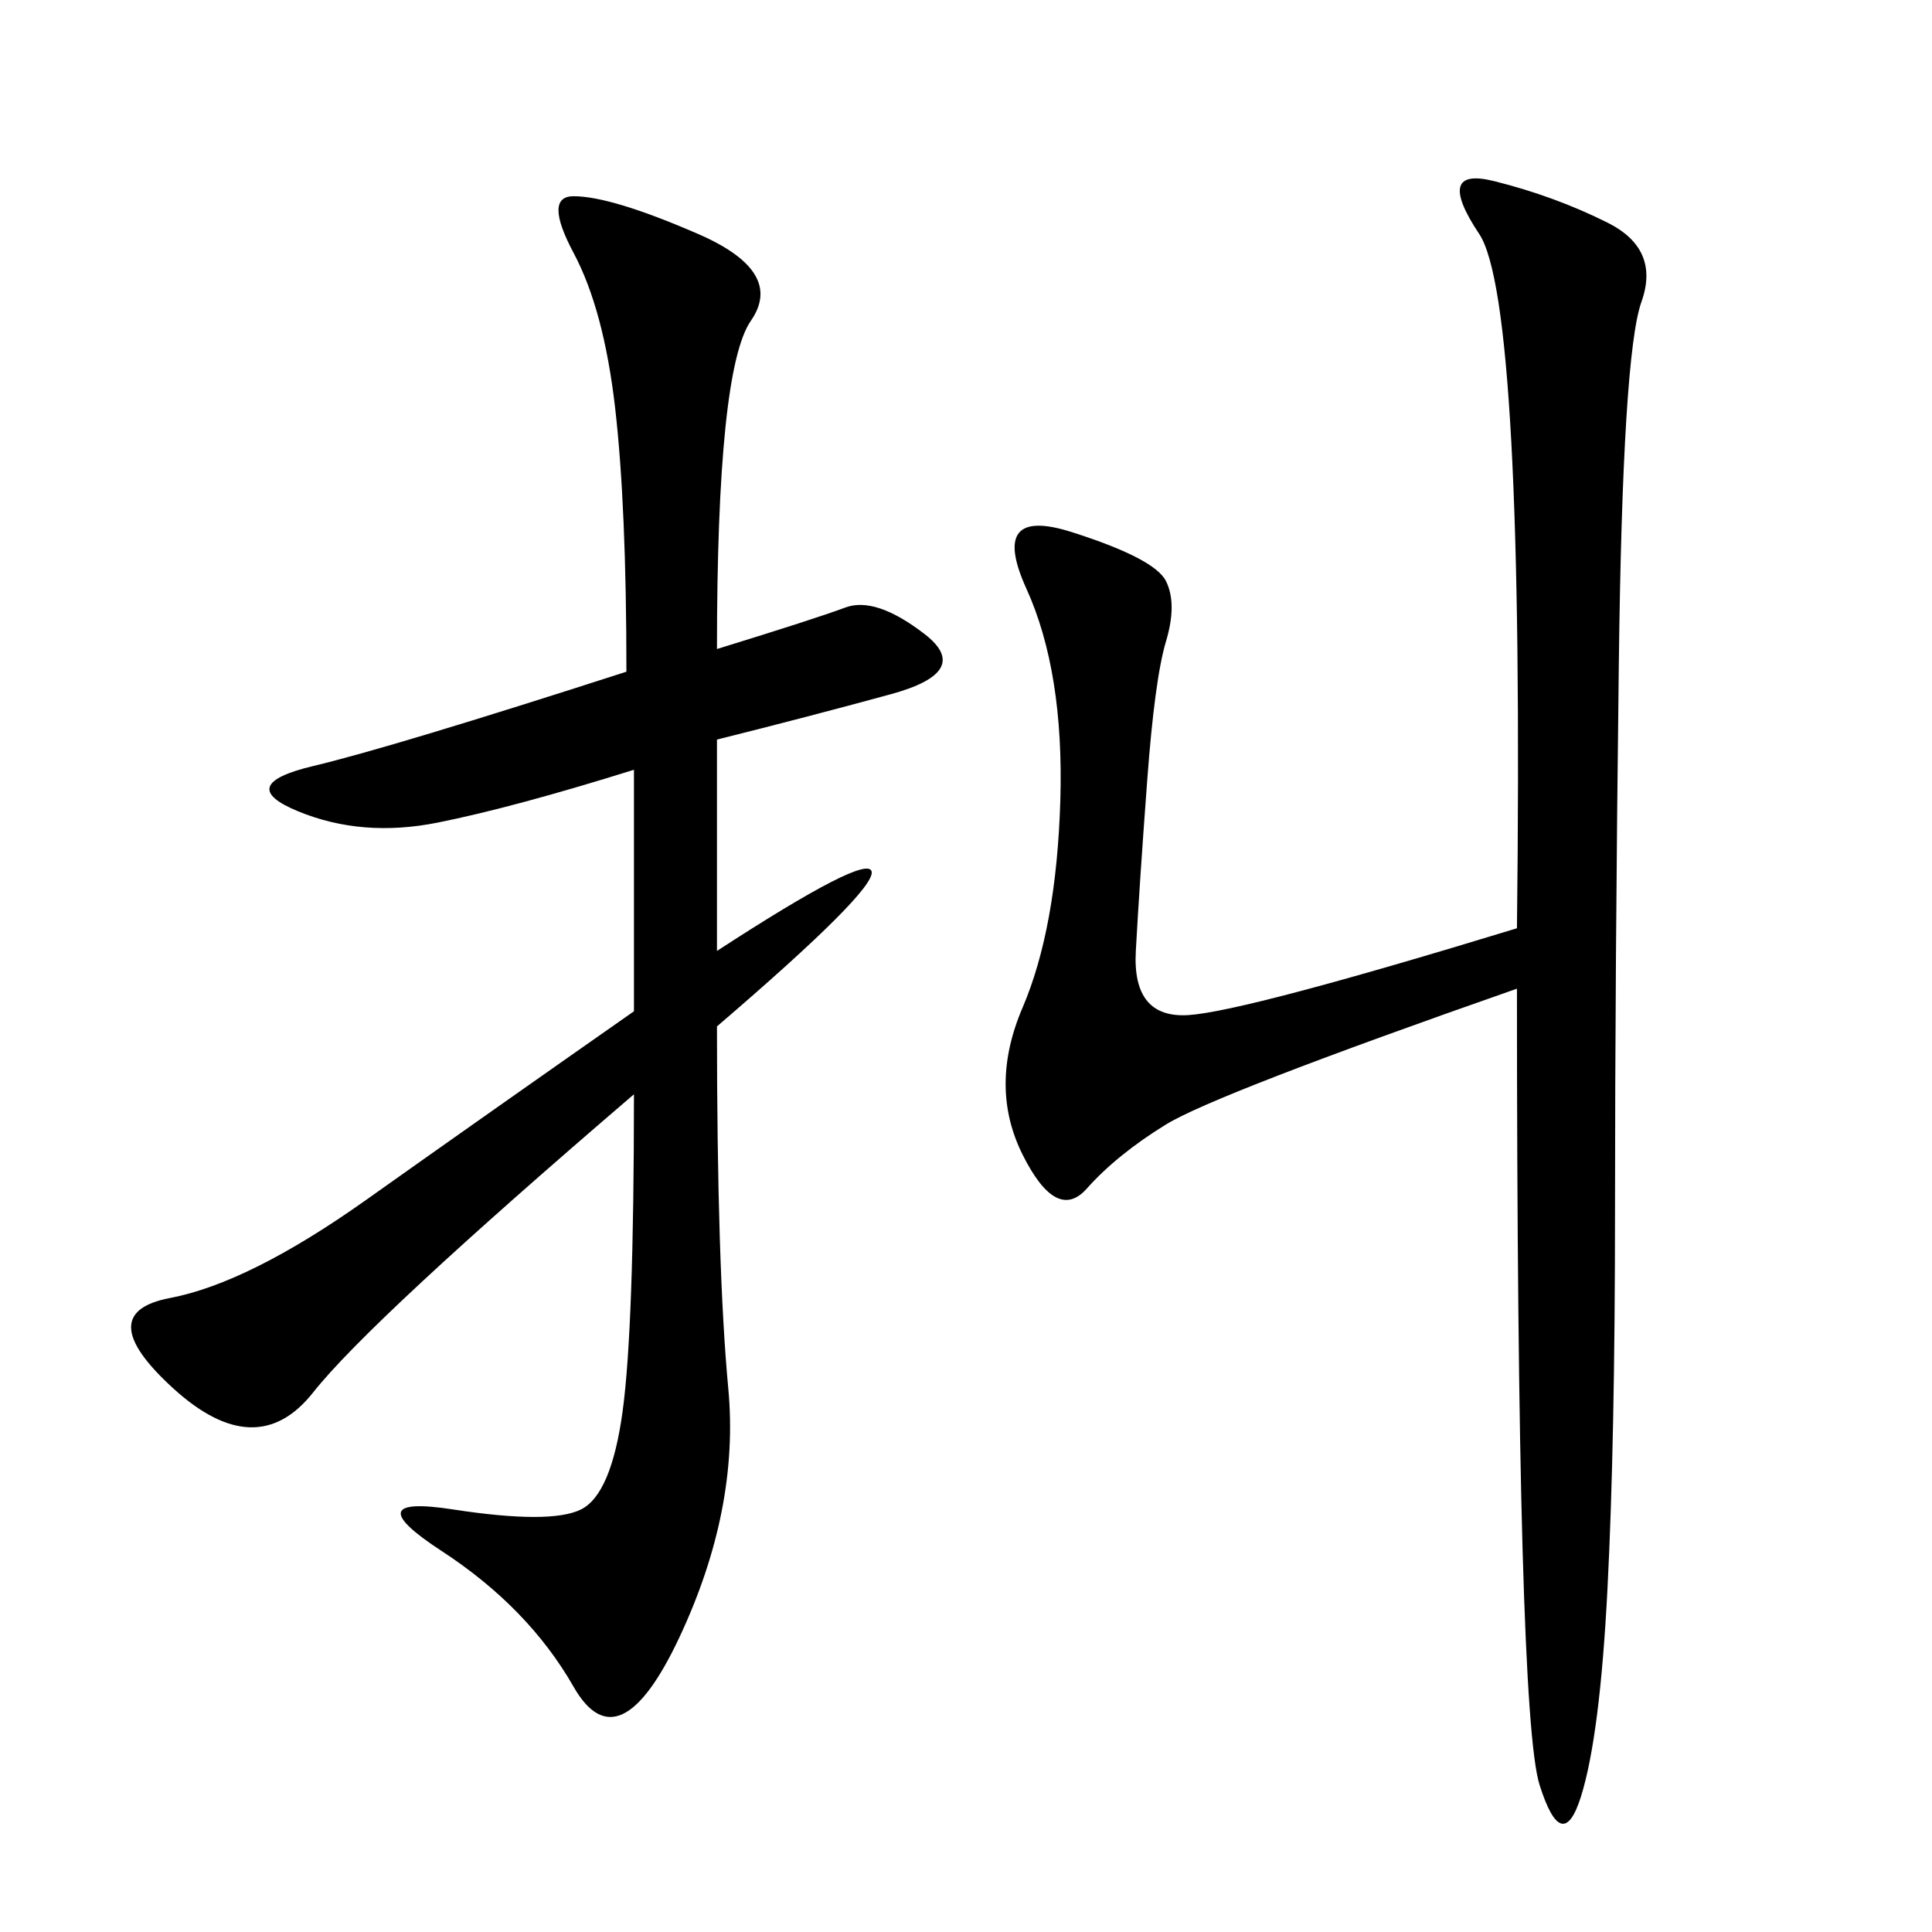 <svg xmlns="http://www.w3.org/2000/svg" xmlns:xlink="http://www.w3.org/1999/xlink" width="300" height="300"><path d="M111.33 100.78Q126.56 96.09 131.25 94.34Q135.94 92.58 143.55 98.44Q151.17 104.30 138.28 107.81Q125.39 111.33 111.33 114.84L111.33 114.84L111.33 147.66Q134.77 132.42 135.35 135.35Q135.94 138.28 111.33 159.38L111.33 159.38Q111.33 196.88 113.09 215.63Q114.84 234.38 105.47 254.30Q96.09 274.22 89.06 261.91Q82.03 249.61 68.55 240.82Q55.08 232.03 70.31 234.38Q85.55 236.72 90.23 234.38Q94.92 232.03 96.68 219.14Q98.44 206.25 98.44 169.92L98.44 169.92Q57.42 205.08 48.63 216.21Q39.84 227.34 26.95 215.63Q14.06 203.91 26.37 201.56Q38.67 199.22 56.84 186.33Q75 173.44 98.44 157.03L98.44 157.03L98.44 119.53Q79.69 125.39 67.97 127.73Q56.25 130.08 46.29 125.98Q36.33 121.88 48.63 118.95Q60.94 116.02 97.27 104.30L97.27 104.30Q97.27 78.52 95.51 63.28Q93.75 48.05 89.06 39.26Q84.38 30.47 89.06 30.47L89.06 30.47Q94.92 30.47 108.40 36.33Q121.88 42.19 116.60 49.80Q111.33 57.42 111.33 100.78L111.33 100.78ZM235.55 153.52Q188.67 169.92 181.05 174.61Q173.44 179.30 168.75 184.57Q164.06 189.84 158.79 179.30Q153.52 168.75 158.79 156.45Q164.06 144.14 164.65 124.22Q165.23 104.30 159.38 91.41Q153.52 78.52 166.41 82.62Q179.30 86.72 181.05 90.23Q182.81 93.75 181.05 99.61Q179.30 105.47 178.13 121.29Q176.95 137.11 176.37 147.66Q175.78 158.20 184.57 157.62Q193.36 157.03 235.55 144.14L235.55 144.14Q236.72 46.88 229.69 36.33Q222.66 25.78 232.03 28.13Q241.41 30.47 249.61 34.57Q257.81 38.67 254.88 46.88Q251.95 55.08 251.37 103.13Q250.78 151.17 250.78 187.50L250.78 187.50Q250.78 223.83 249.61 246.68Q248.44 269.53 245.51 278.91Q242.58 288.28 239.06 277.15Q235.55 266.02 235.55 153.52L235.55 153.52Z"/></svg>